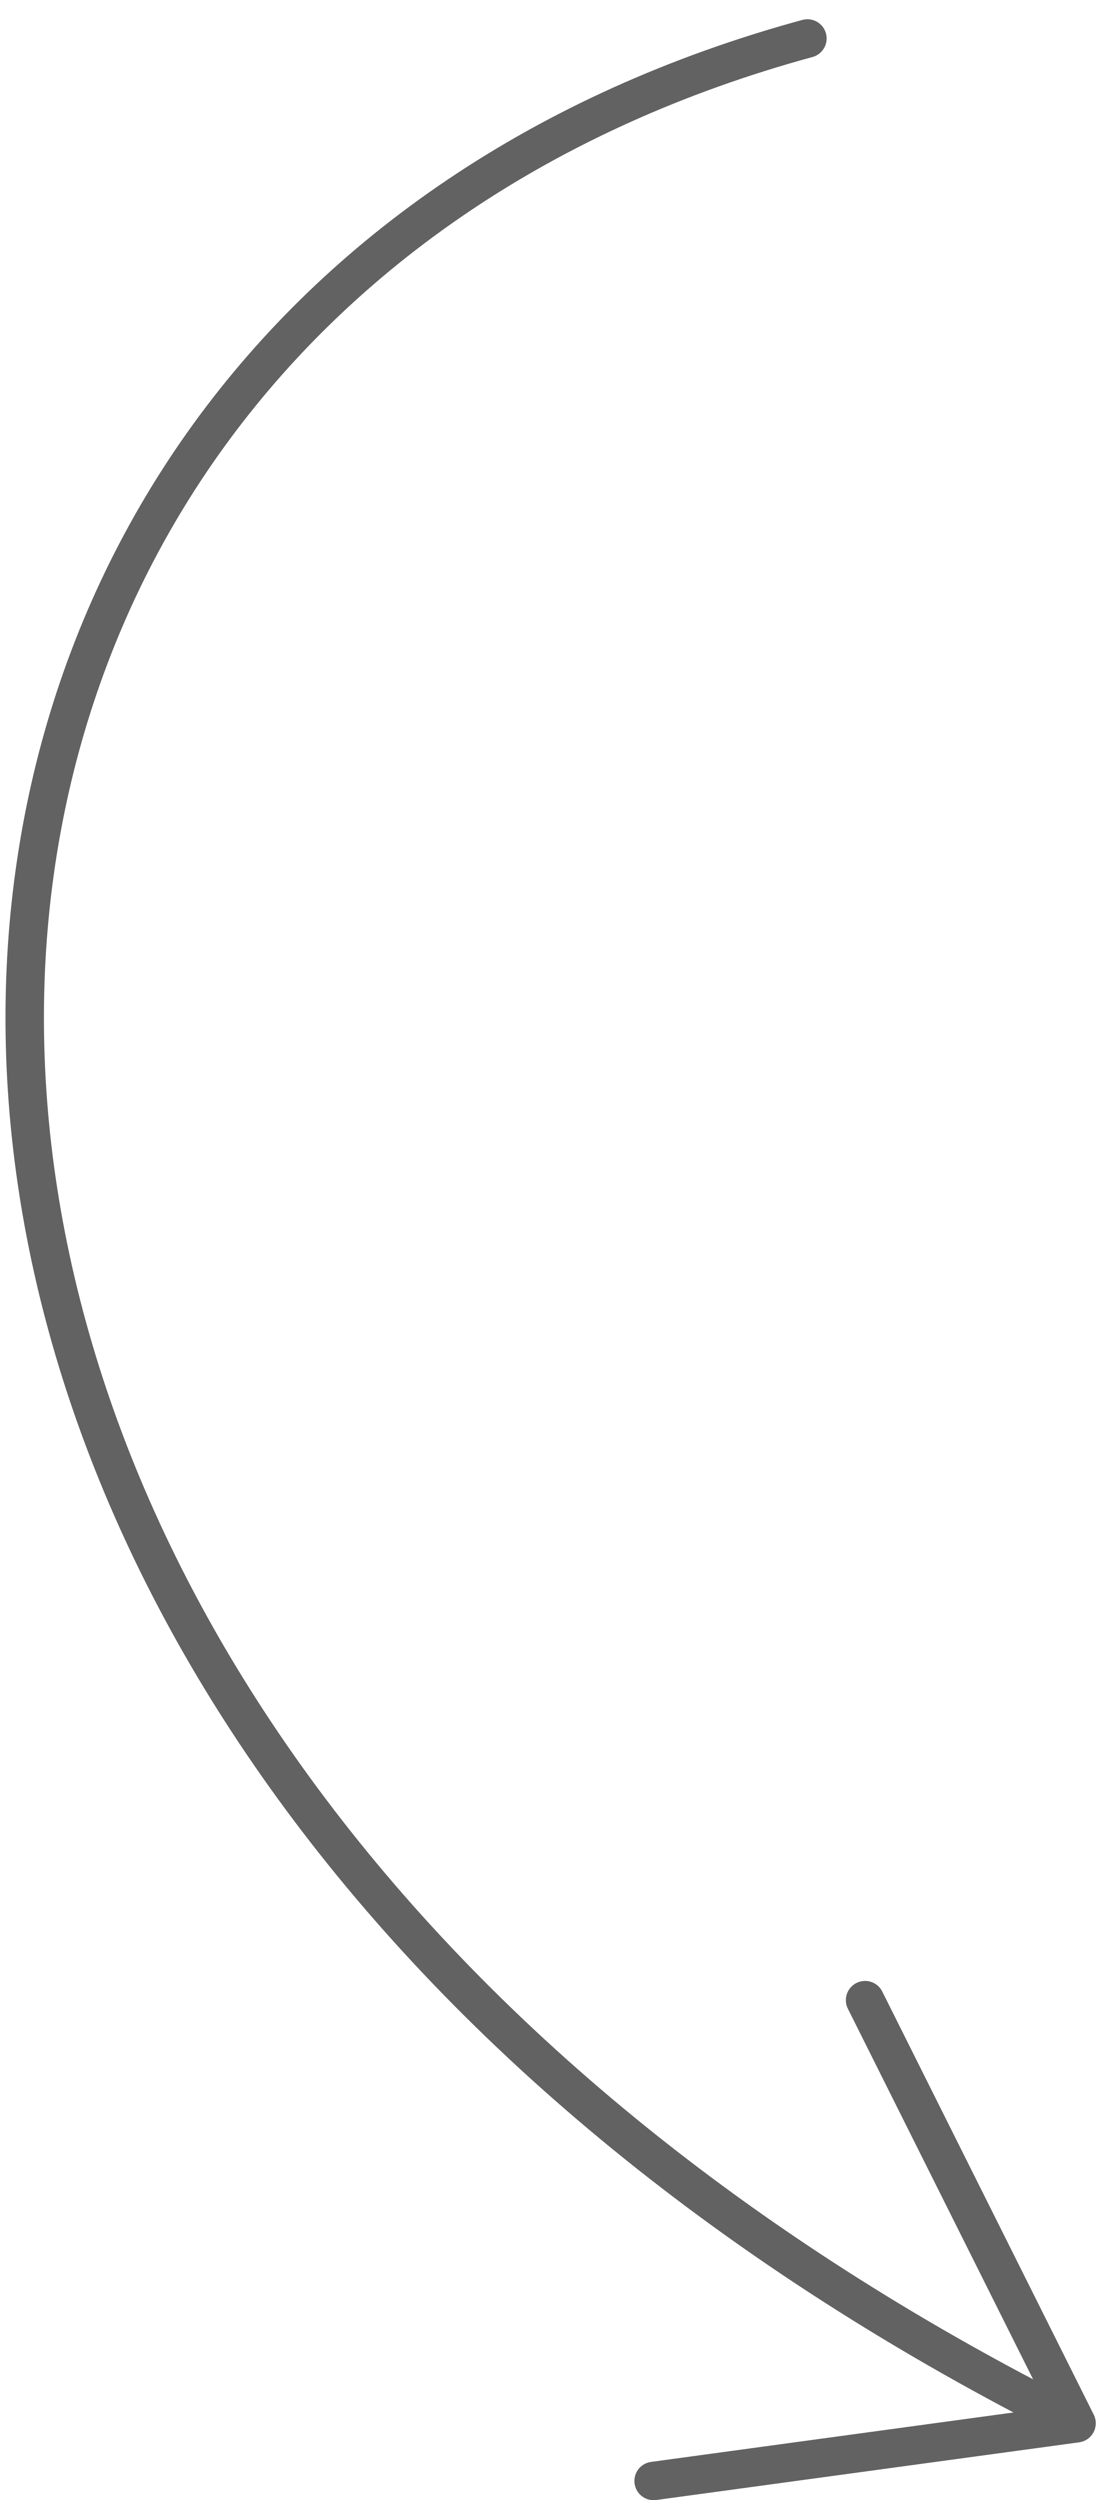 <?xml version="1.0" encoding="UTF-8"?> <svg xmlns="http://www.w3.org/2000/svg" width="29" height="65" viewBox="0 0 29 65" fill="none"> <path d="M21 1C-6.5 8.5 -8 45 28 63M28 63L22.5 52M28 63L17 64.5" stroke="#626262" stroke-linecap="round" stroke-linejoin="round"></path> </svg> 